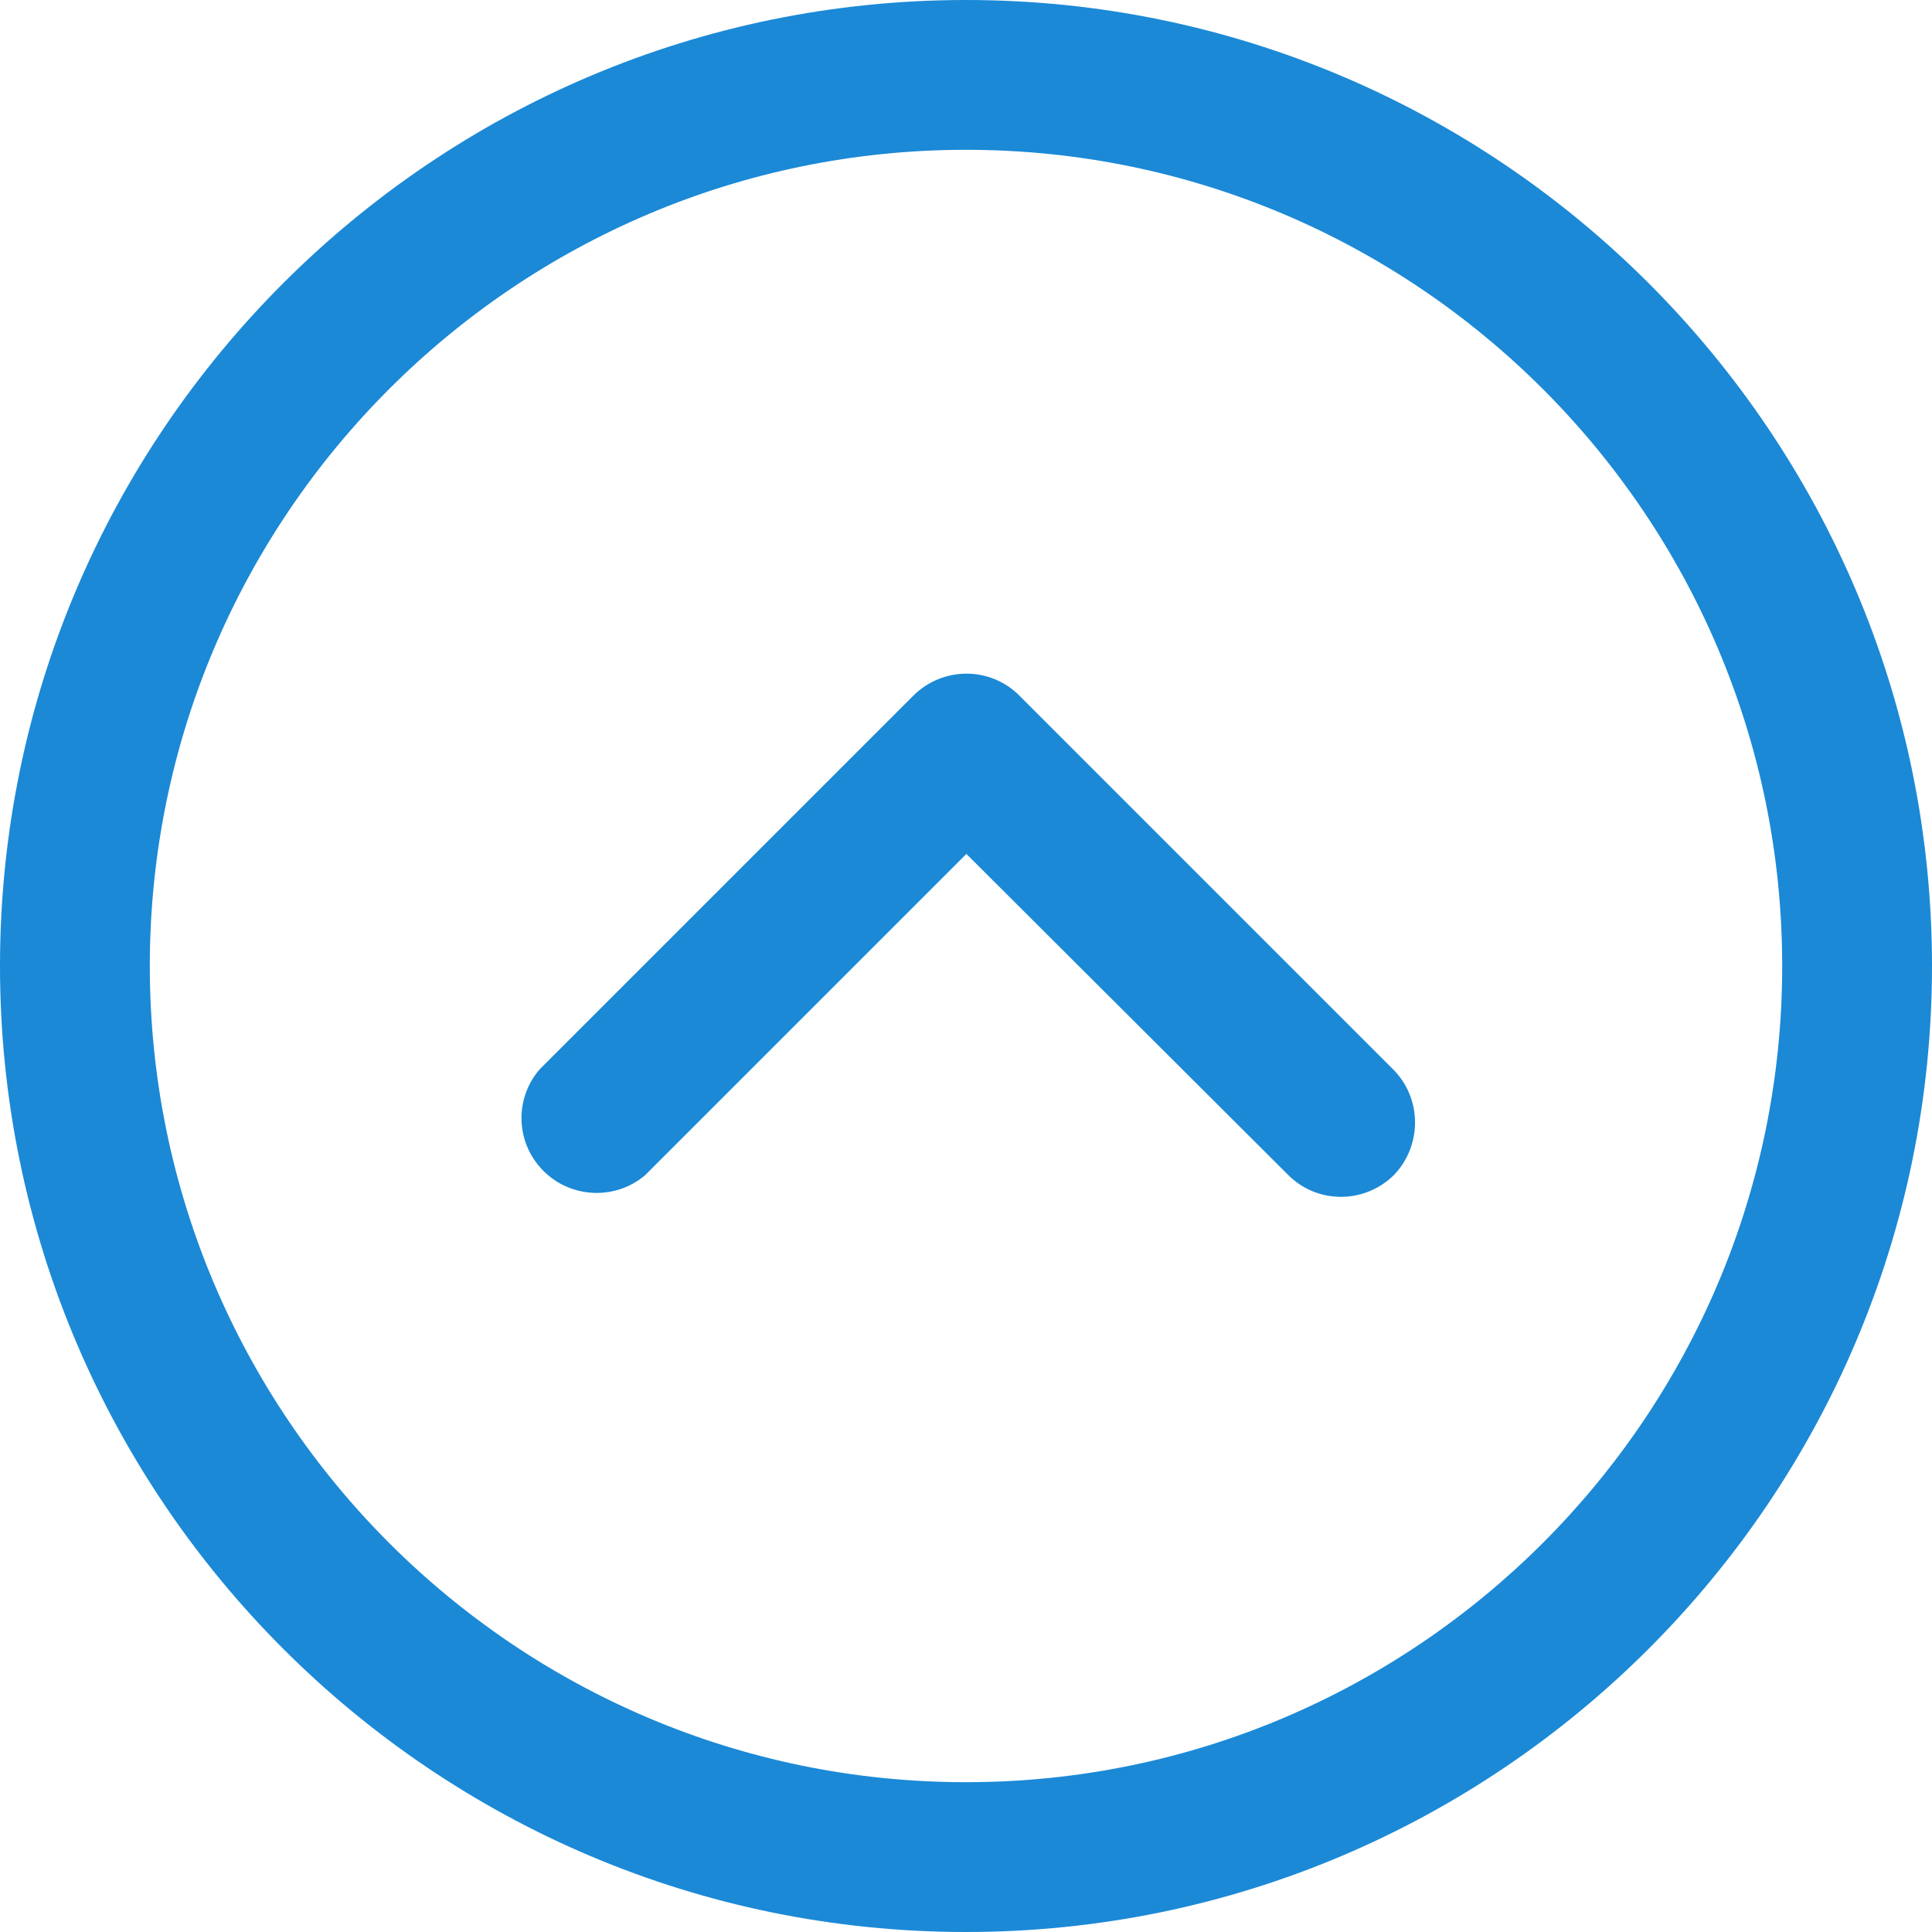 <?xml version="1.0" encoding="UTF-8"?>
<!-- Generator: Adobe Illustrator 22.1.0, SVG Export Plug-In . SVG Version: 6.00 Build 0)  -->
<svg xmlns="http://www.w3.org/2000/svg" xmlns:xlink="http://www.w3.org/1999/xlink" version="1.1" id="Capa_1" x="0px" y="0px" viewBox="0 0 512 512" style="enable-background:new 0 0 512 512;" xml:space="preserve">
<style type="text/css">
	.st0{fill:#1B89D6;}
</style>
<g>
	<g>
		<path class="st0" d="M256,0C114.8,0,0,114.8,0,256s114.8,256,256,256s256-114.9,256-256S397.2,0,256,0z M256,472.3    c-119.3,0-216.3-97-216.3-216.3S136.7,39.7,256,39.7c119.3,0,216.3,97,216.3,216.3S375.3,472.3,256,472.3z"></path>
	</g>
</g>
<g>
	<g>
		<path class="st0" d="M369.2,283.4l-99.1-99.1c-7.7-7.7-20.2-7.7-28,0L143,283.4c-6.4,7.4-6.4,18.4,0,25.8c7.1,8.3,19.7,9.3,28,2.2    l85.1-85.1l85.3,85.1c7.7,7.7,20.2,7.7,28,0C376.9,303.6,376.9,291.1,369.2,283.4z"></path>
	</g>
</g>
</svg>
